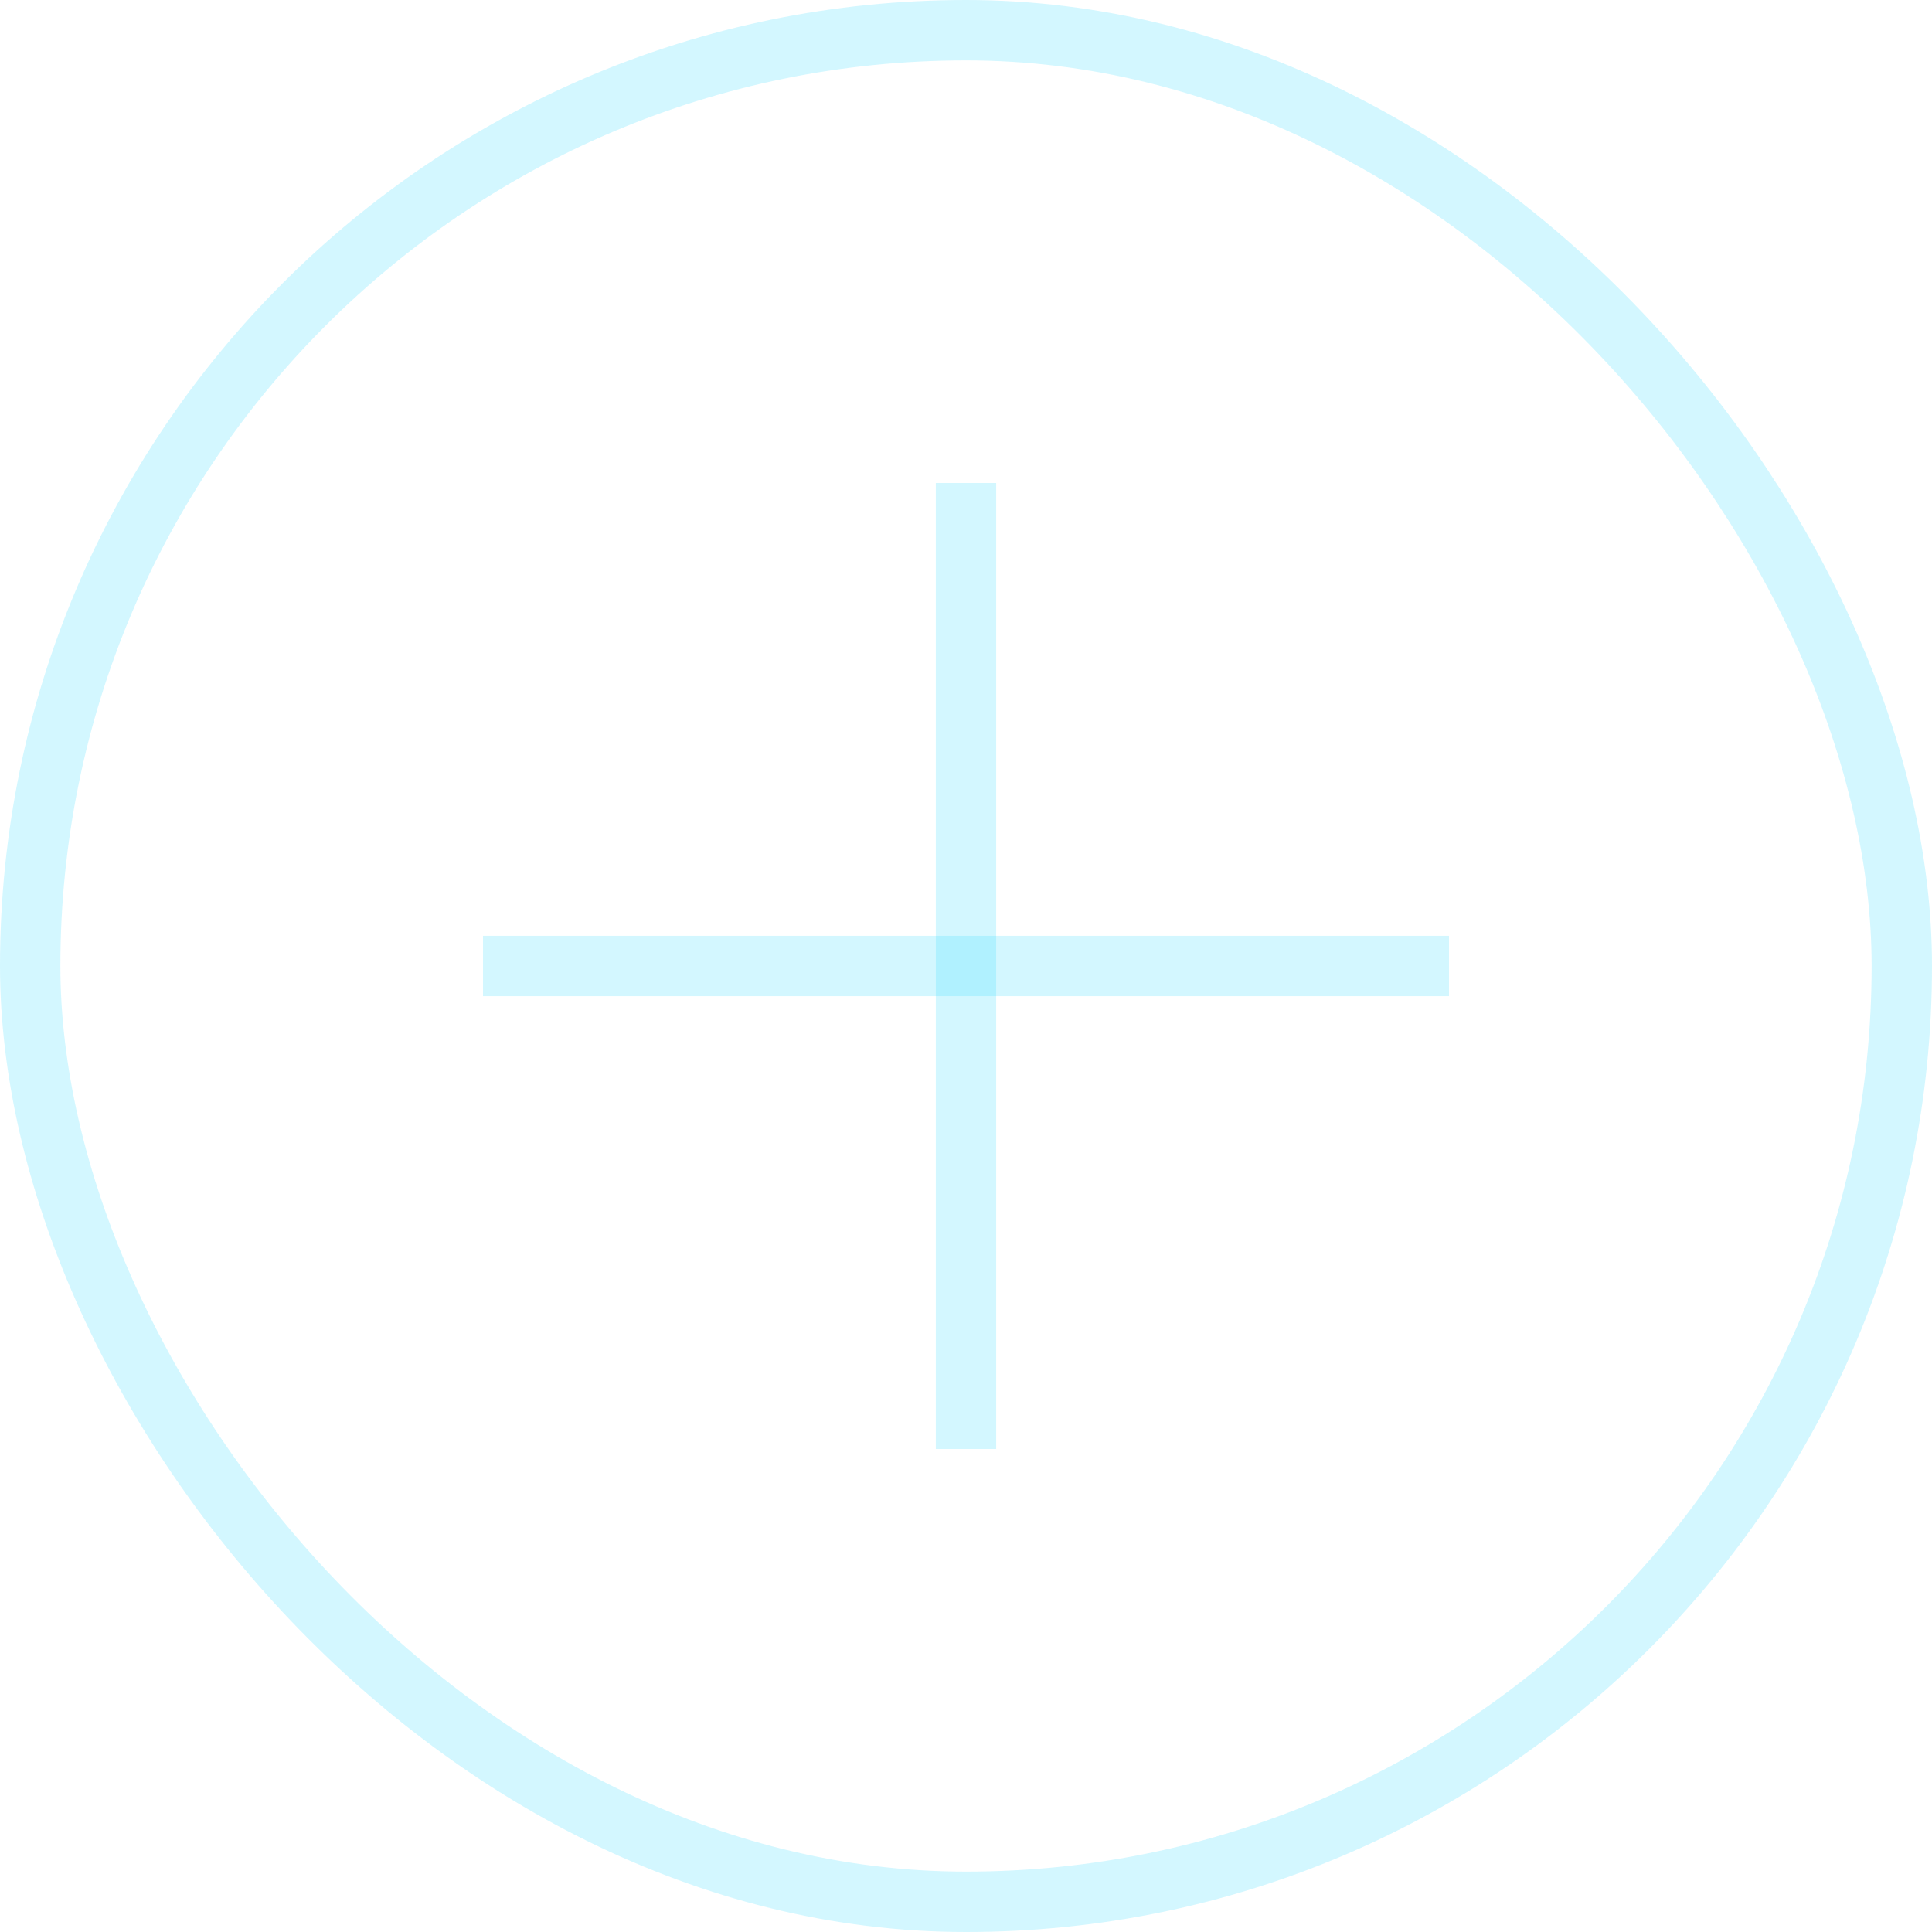 <?xml version="1.0" encoding="utf-8"?>
<svg xmlns="http://www.w3.org/2000/svg" fill="none" height="100%" overflow="visible" preserveAspectRatio="none" style="display: block;" viewBox="0 0 32 32" width="100%">
<g id="focus">
<rect height="31" rx="15.5" stroke="#26D7FF" stroke-opacity="0.2" width="31" x="0.5" y="0.5"/>
<g id="Group 977397863">
<path d="M24 16H16V24" id="Rectangle 4195" stroke="#26D7FF" stroke-opacity="0.2"/>
<path d="M16 8V16H8" id="Rectangle 4196" stroke="#26D7FF" stroke-opacity="0.2"/>
</g>
</g>
</svg>